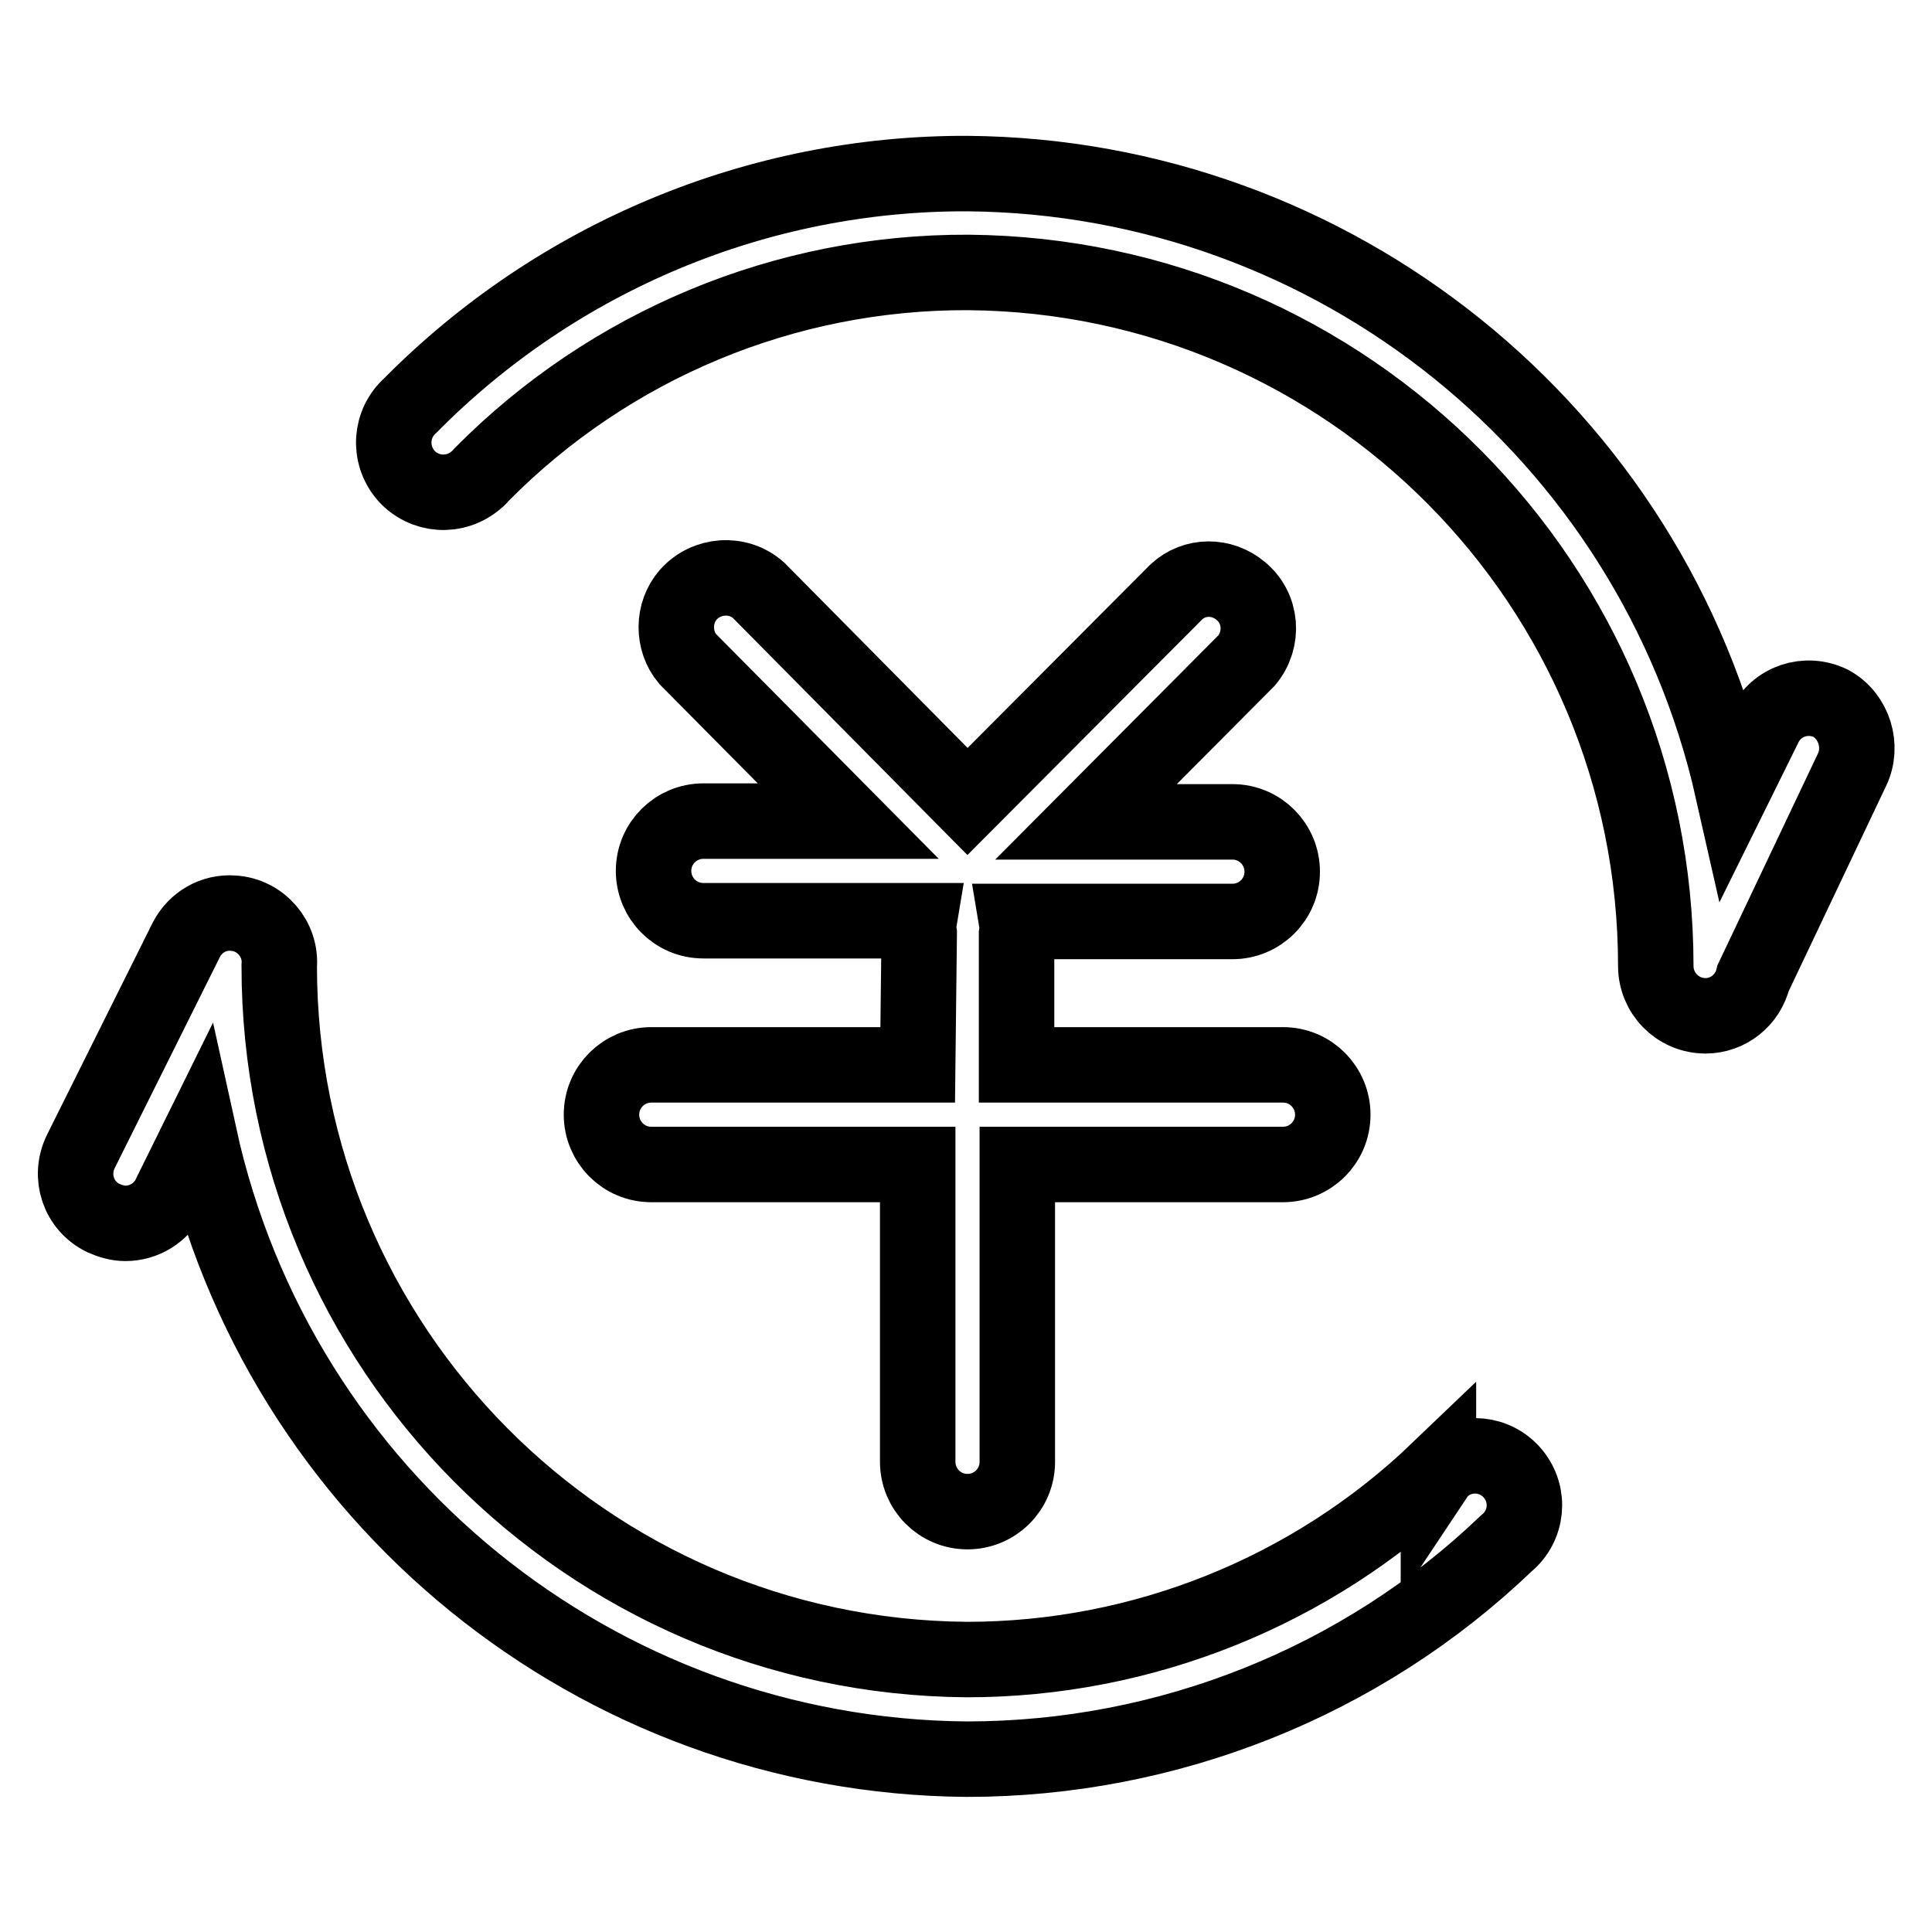 <?xml version="1.0" encoding="utf-8"?>
<!-- Svg Vector Icons : http://www.onlinewebfonts.com/icon -->
<!DOCTYPE svg PUBLIC "-//W3C//DTD SVG 1.1//EN" "http://www.w3.org/Graphics/SVG/1.1/DTD/svg11.dtd">
<svg version="1.1" xmlns="http://www.w3.org/2000/svg" xmlns:xlink="http://www.w3.org/1999/xlink" x="0px" y="0px" viewBox="0 0 256 256" enable-background="new 0 0 256 256" xml:space="preserve">
<g> <path stroke-width="10" fill-opacity="0" stroke="#000000"  d="M190.6,194.8c-16.8,16.1-39.2,25.1-62.5,25.1c-50.4-0.4-91.1-41.4-91.1-91.9c0.3-3.6-2.5-6.8-6.1-7 c-2.6-0.2-5,1.2-6.2,3.5l-14,28.1c-1.6,3.3-0.3,7.2,3,8.8c0,0,0,0,0,0c0.9,0.4,1.9,0.7,2.9,0.7c2.5,0,4.8-1.4,5.9-3.7l3.9-7.9 c10.5,47.9,52.7,82.2,101.7,82.6c26.6,0,52.3-10.2,71.5-28.6c2.8-2.3,3.2-6.4,0.9-9.2s-6.4-3.2-9.2-0.9c-0.3,0.2-0.5,0.4-0.7,0.7 V194.8z M242.6,93.2c-3.3-1.6-7.2-0.3-8.8,3c0,0,0,0,0,0l-4.2,8.5C218.9,57.3,176.8,23.4,128.2,23c-27.7-0.1-54.3,11-73.8,30.7 c-2.7,2.4-3,6.5-0.6,9.3c2.4,2.7,6.5,3,9.3,0.6c0.3-0.2,0.5-0.5,0.7-0.7c17-17.2,40.2-26.9,64.5-26.8c50.4,0.4,91.1,41.4,91.1,91.9 c0,3.6,2.9,6.6,6.6,6.6l0,0c3,0,5.6-2.1,6.3-5l13.1-27.6C246.9,98.9,245.7,94.9,242.6,93.2z"/> <path stroke-width="10" fill-opacity="0" stroke="#000000"  d="M121.6,141.1H86.3c-3.6,0-6.6,2.9-6.6,6.6c0,3.6,2.9,6.6,6.6,6.6h35.3v39.4c0,3.6,2.9,6.6,6.6,6.6 c3.6,0,6.6-2.9,6.6-6.6v-39.4H170c3.6,0,6.6-2.9,6.6-6.6c0-3.6-2.9-6.6-6.6-6.6h-35.3v-17.3c0.1-0.6,0.1-1.1,0-1.7h28.6 c3.6,0,6.6-2.9,6.6-6.6c0-3.6-2.9-6.6-6.6-6.6h-19.4l21.3-21.4c2.3-2.8,2-6.9-0.8-9.2c-2.5-2.1-6.1-2.1-8.5,0.1l-27.7,27.8 l-27.7-28c-2.7-2.4-6.9-2.1-9.3,0.6c-2.1,2.4-2.1,6.1-0.1,8.5l21.3,21.5H93.2c-3.6,0-6.6,2.9-6.6,6.6c0,3.6,2.9,6.6,6.6,6.6h28.6 c-0.1,0.6-0.1,1.1,0,1.7L121.6,141.1z"/></g>
</svg>